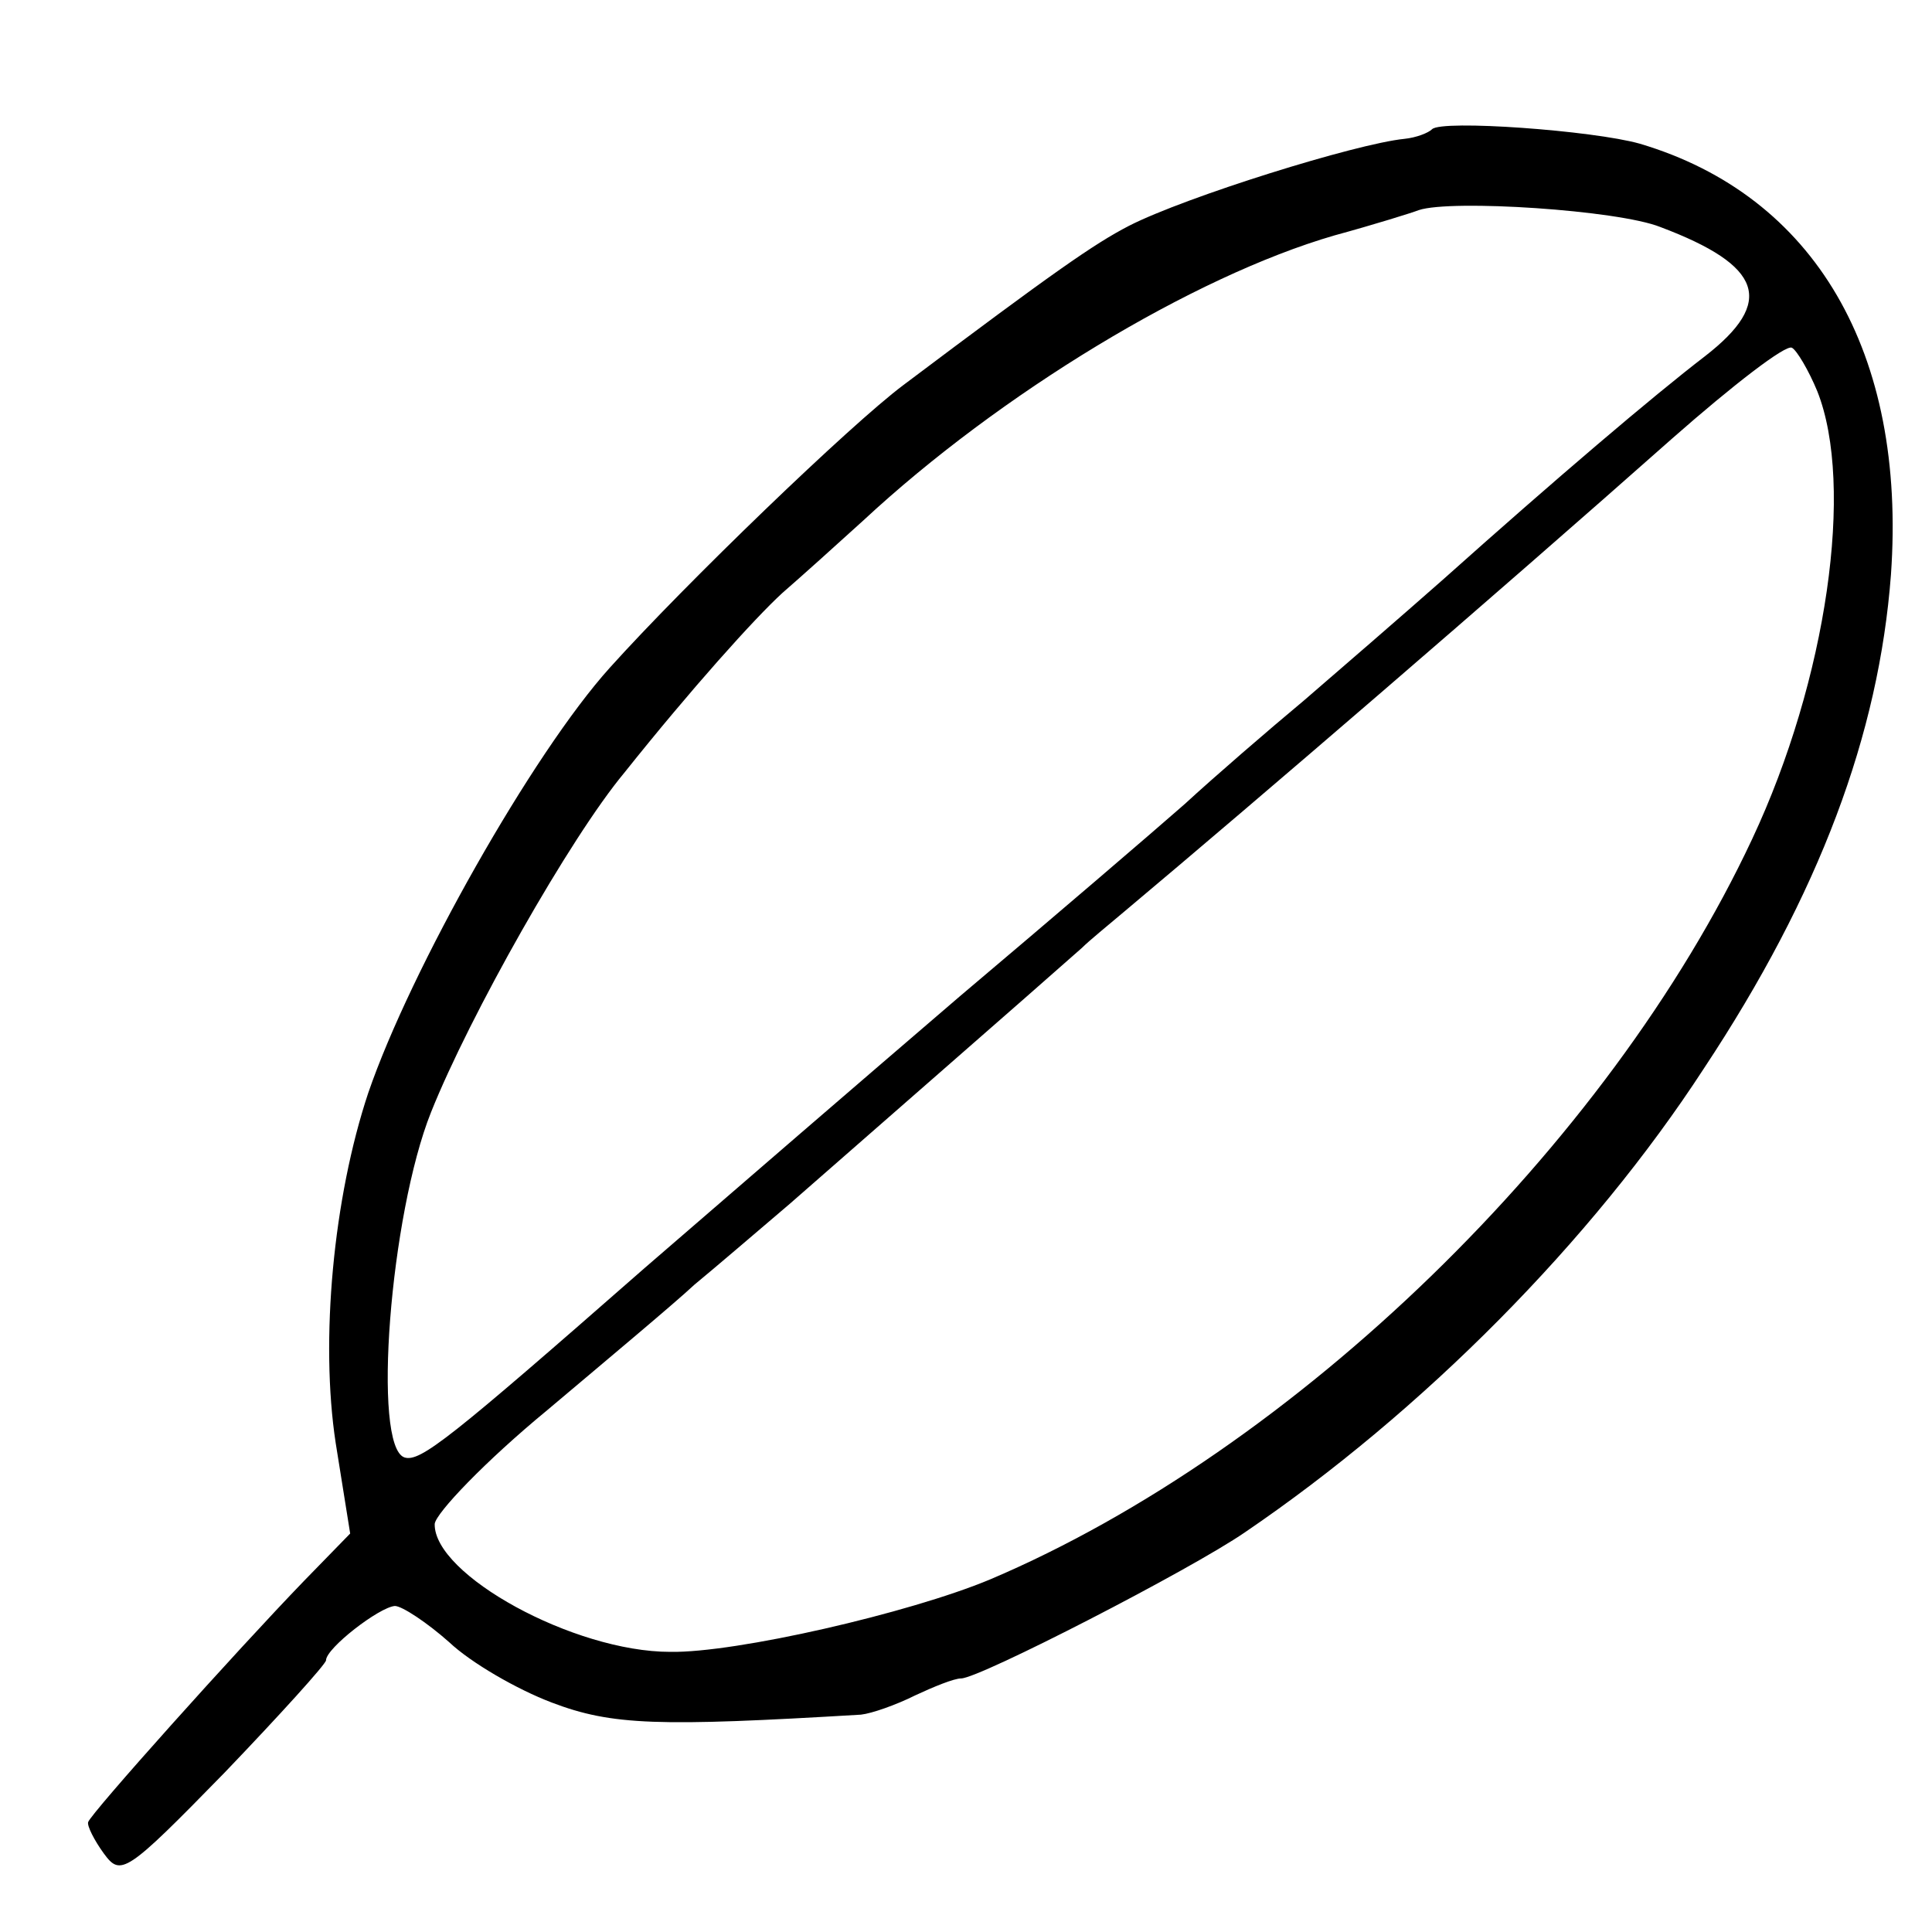 <?xml version="1.0" standalone="no"?>
<!DOCTYPE svg PUBLIC "-//W3C//DTD SVG 20010904//EN"
 "http://www.w3.org/TR/2001/REC-SVG-20010904/DTD/svg10.dtd">
<svg version="1.0" xmlns="http://www.w3.org/2000/svg"
 width="160pt" height="160pt" viewBox="0 0 160 160"
 preserveAspectRatio="xMidYMid meet">
<g transform="translate(0,160) scale(0.1,-0.1)"
fill="#000000" stroke="none">
<path d="M1186 1493 c-3 -3 -13 -7 -23 -8 -40 -4 -181 -48 -228 -72 -29 -15
-62 -38 -187 -132 -44 -33 -180 -164 -243 -234 -64 -71 -165 -250 -200 -352
-29 -87 -40 -205 -27 -290 l12 -75 -38 -39 c-57 -59 -177 -193 -179 -200 -1
-3 5 -15 13 -26 14 -19 18 -17 100 67 46 48 84 90 84 93 0 10 44 44 57 45 6 0
27 -14 45 -30 18 -17 56 -39 85 -50 50 -19 88 -20 256 -10 9 1 29 8 45 16 15
7 32 14 38 14 15 0 190 90 235 121 147 100 287 241 380 384 96 145 145 277
155 409 13 184 -63 314 -208 357 -39 11 -164 20 -172 12z m189 -81 c85 -32 95
-62 37 -107 -43 -33 -123 -101 -217 -185 -34 -30 -86 -75 -115 -100 -30 -25
-74 -63 -99 -86 -25 -22 -109 -94 -186 -159 -77 -66 -194 -167 -261 -225 -162
-142 -186 -161 -199 -157 -27 9 -12 201 22 286 32 80 115 227 160 281 55 69
108 128 131 149 15 13 45 40 67 60 113 105 273 202 390 236 33 9 65 19 70 21
27 9 165 0 200 -14z m130 -136 c31 -78 8 -239 -54 -371 -119 -254 -379 -506
-631 -613 -67 -28 -211 -61 -265 -60 -80 0 -196 64 -195 106 1 9 42 52 93 94
51 43 106 89 122 104 17 14 52 44 79 67 41 36 206 180 242 212 6 6 22 19 35
30 112 94 305 260 454 392 50 44 94 78 99 75 4 -2 14 -19 21 -36z"/>
</g>
</svg>
